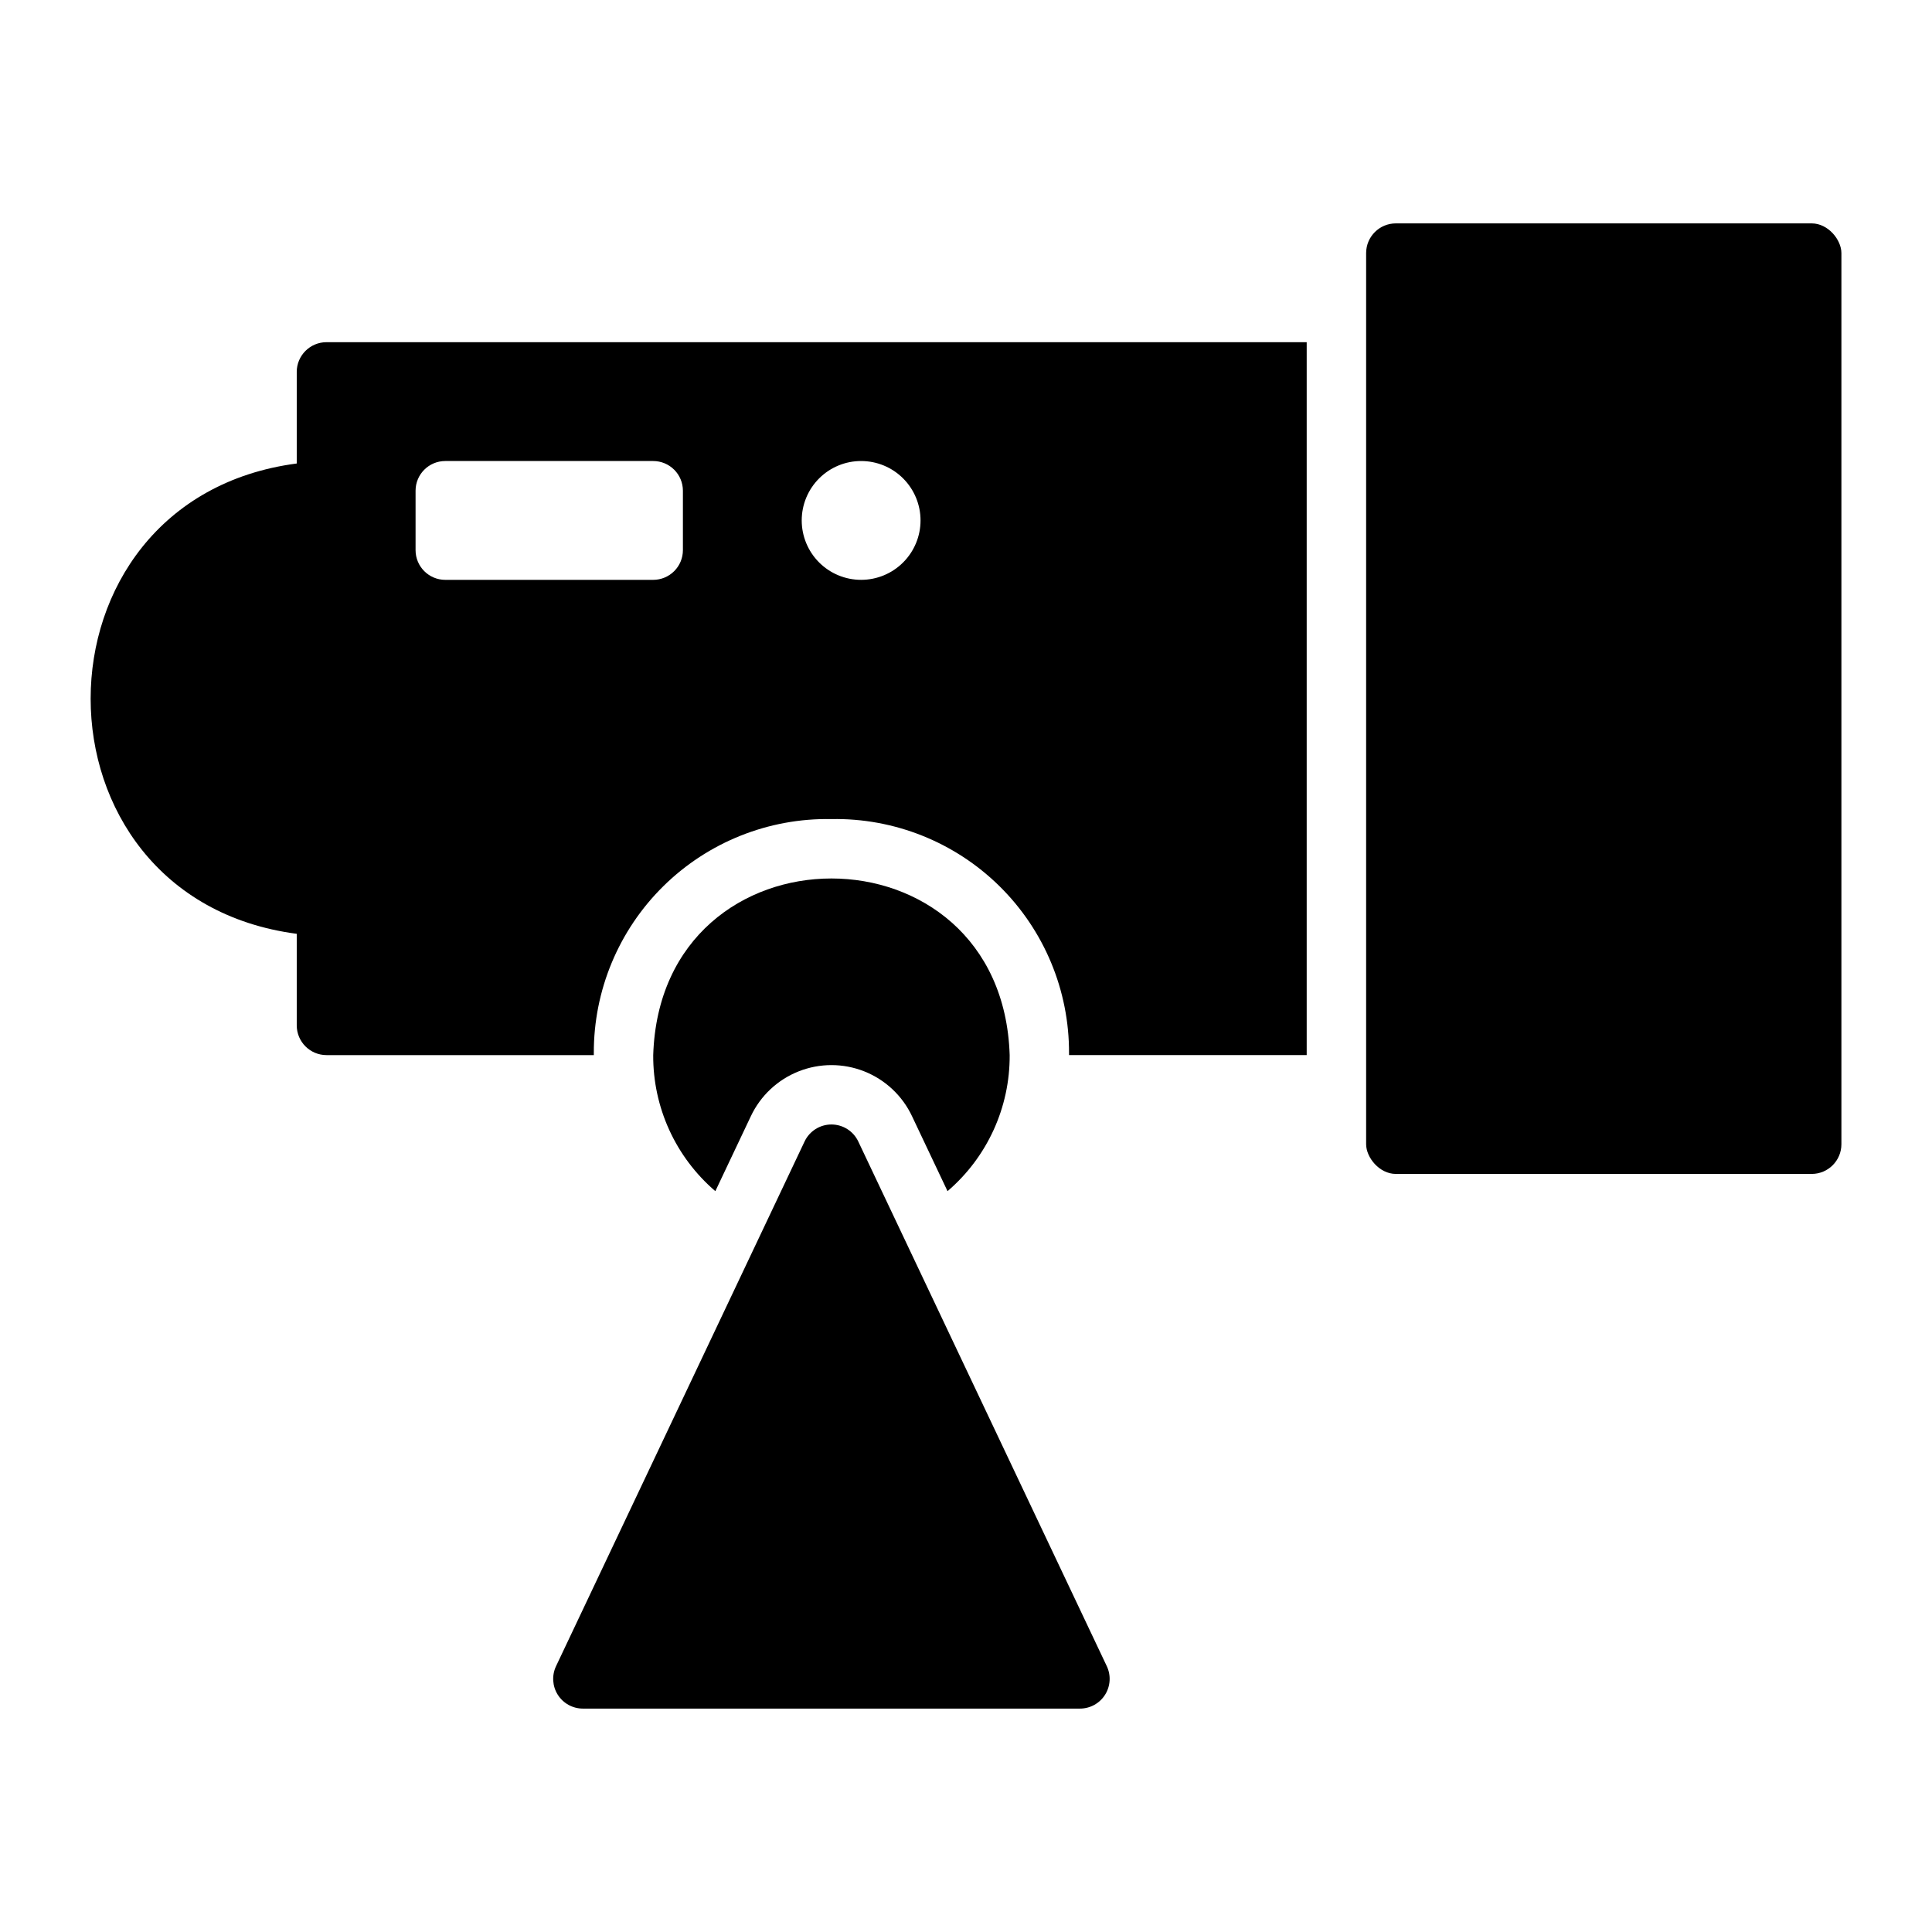 <?xml version="1.0" encoding="UTF-8"?>
<!-- Uploaded to: ICON Repo, www.iconrepo.com, Generator: ICON Repo Mixer Tools -->
<svg fill="#000000" width="800px" height="800px" version="1.1" viewBox="144 144 512 512" xmlns="http://www.w3.org/2000/svg">
 <g>
  <path d="m343 439.77c2.566-5.418 7.094-9.656 12.672-11.855 5.574-2.203 11.777-2.199 17.355 0.004 5.574 2.207 10.098 6.449 12.66 11.867l9.418 19.883c10.523-9.012 16.547-22.195 16.469-36.051-1.961-62.414-92.5-62.418-94.465 0-0.082 13.855 5.941 27.039 16.465 36.051z"/>
  <path d="m371.45 446.5c-1.301-2.746-4.07-4.5-7.113-4.5-3.043 0-5.812 1.754-7.113 4.5l-65.867 139.05v0.004c-1.156 2.438-0.98 5.297 0.461 7.578 1.445 2.281 3.953 3.664 6.652 3.664h131.73c2.699 0 5.211-1.383 6.652-3.664 1.441-2.281 1.617-5.141 0.461-7.578z"/>
  <path d="m222.64 242.56v24.27c-72.801 9.562-72.848 115.06 0 124.64v24.273c0.012 4.344 3.531 7.859 7.871 7.871h70.855c0-0.164-0.004-0.332 0-0.5-0.059-16.633 6.582-32.594 18.434-44.27 11.848-11.676 27.902-18.086 44.535-17.781 16.637-0.309 32.691 6.102 44.539 17.781 11.852 11.68 18.496 27.641 18.43 44.277 0.004 0.164 0 0.328 0 0.492h62.984v-188.93h-259.78c-4.34 0.012-7.859 3.527-7.871 7.871zm149.57 23.617h-0.004c4.176 0 8.184 1.656 11.133 4.609 2.953 2.953 4.613 6.957 4.613 11.133s-1.66 8.18-4.613 11.133c-2.949 2.953-6.957 4.613-11.133 4.613s-8.18-1.66-11.133-4.613c-2.949-2.953-4.609-6.957-4.609-11.133s1.656-8.18 4.609-11.133 6.957-4.613 11.133-4.609zm-118.08 7.871c0-4.348 3.523-7.871 7.871-7.871h55.105c2.086 0 4.09 0.828 5.566 2.305 1.477 1.477 2.305 3.477 2.305 5.566v15.742c0 2.09-0.828 4.09-2.305 5.566-1.477 1.477-3.481 2.309-5.566 2.309h-55.105c-4.348 0-7.871-3.527-7.871-7.875z"/>
  <path d="m513.91 203.2h110.21c4.348 0 7.871 4.348 7.871 7.871v236.16c0 4.348-3.523 7.871-7.871 7.871h-110.21c-4.348 0-7.871-4.348-7.871-7.871v-236.16c0-4.348 3.523-7.871 7.871-7.871z"/>
 </g>
</svg>